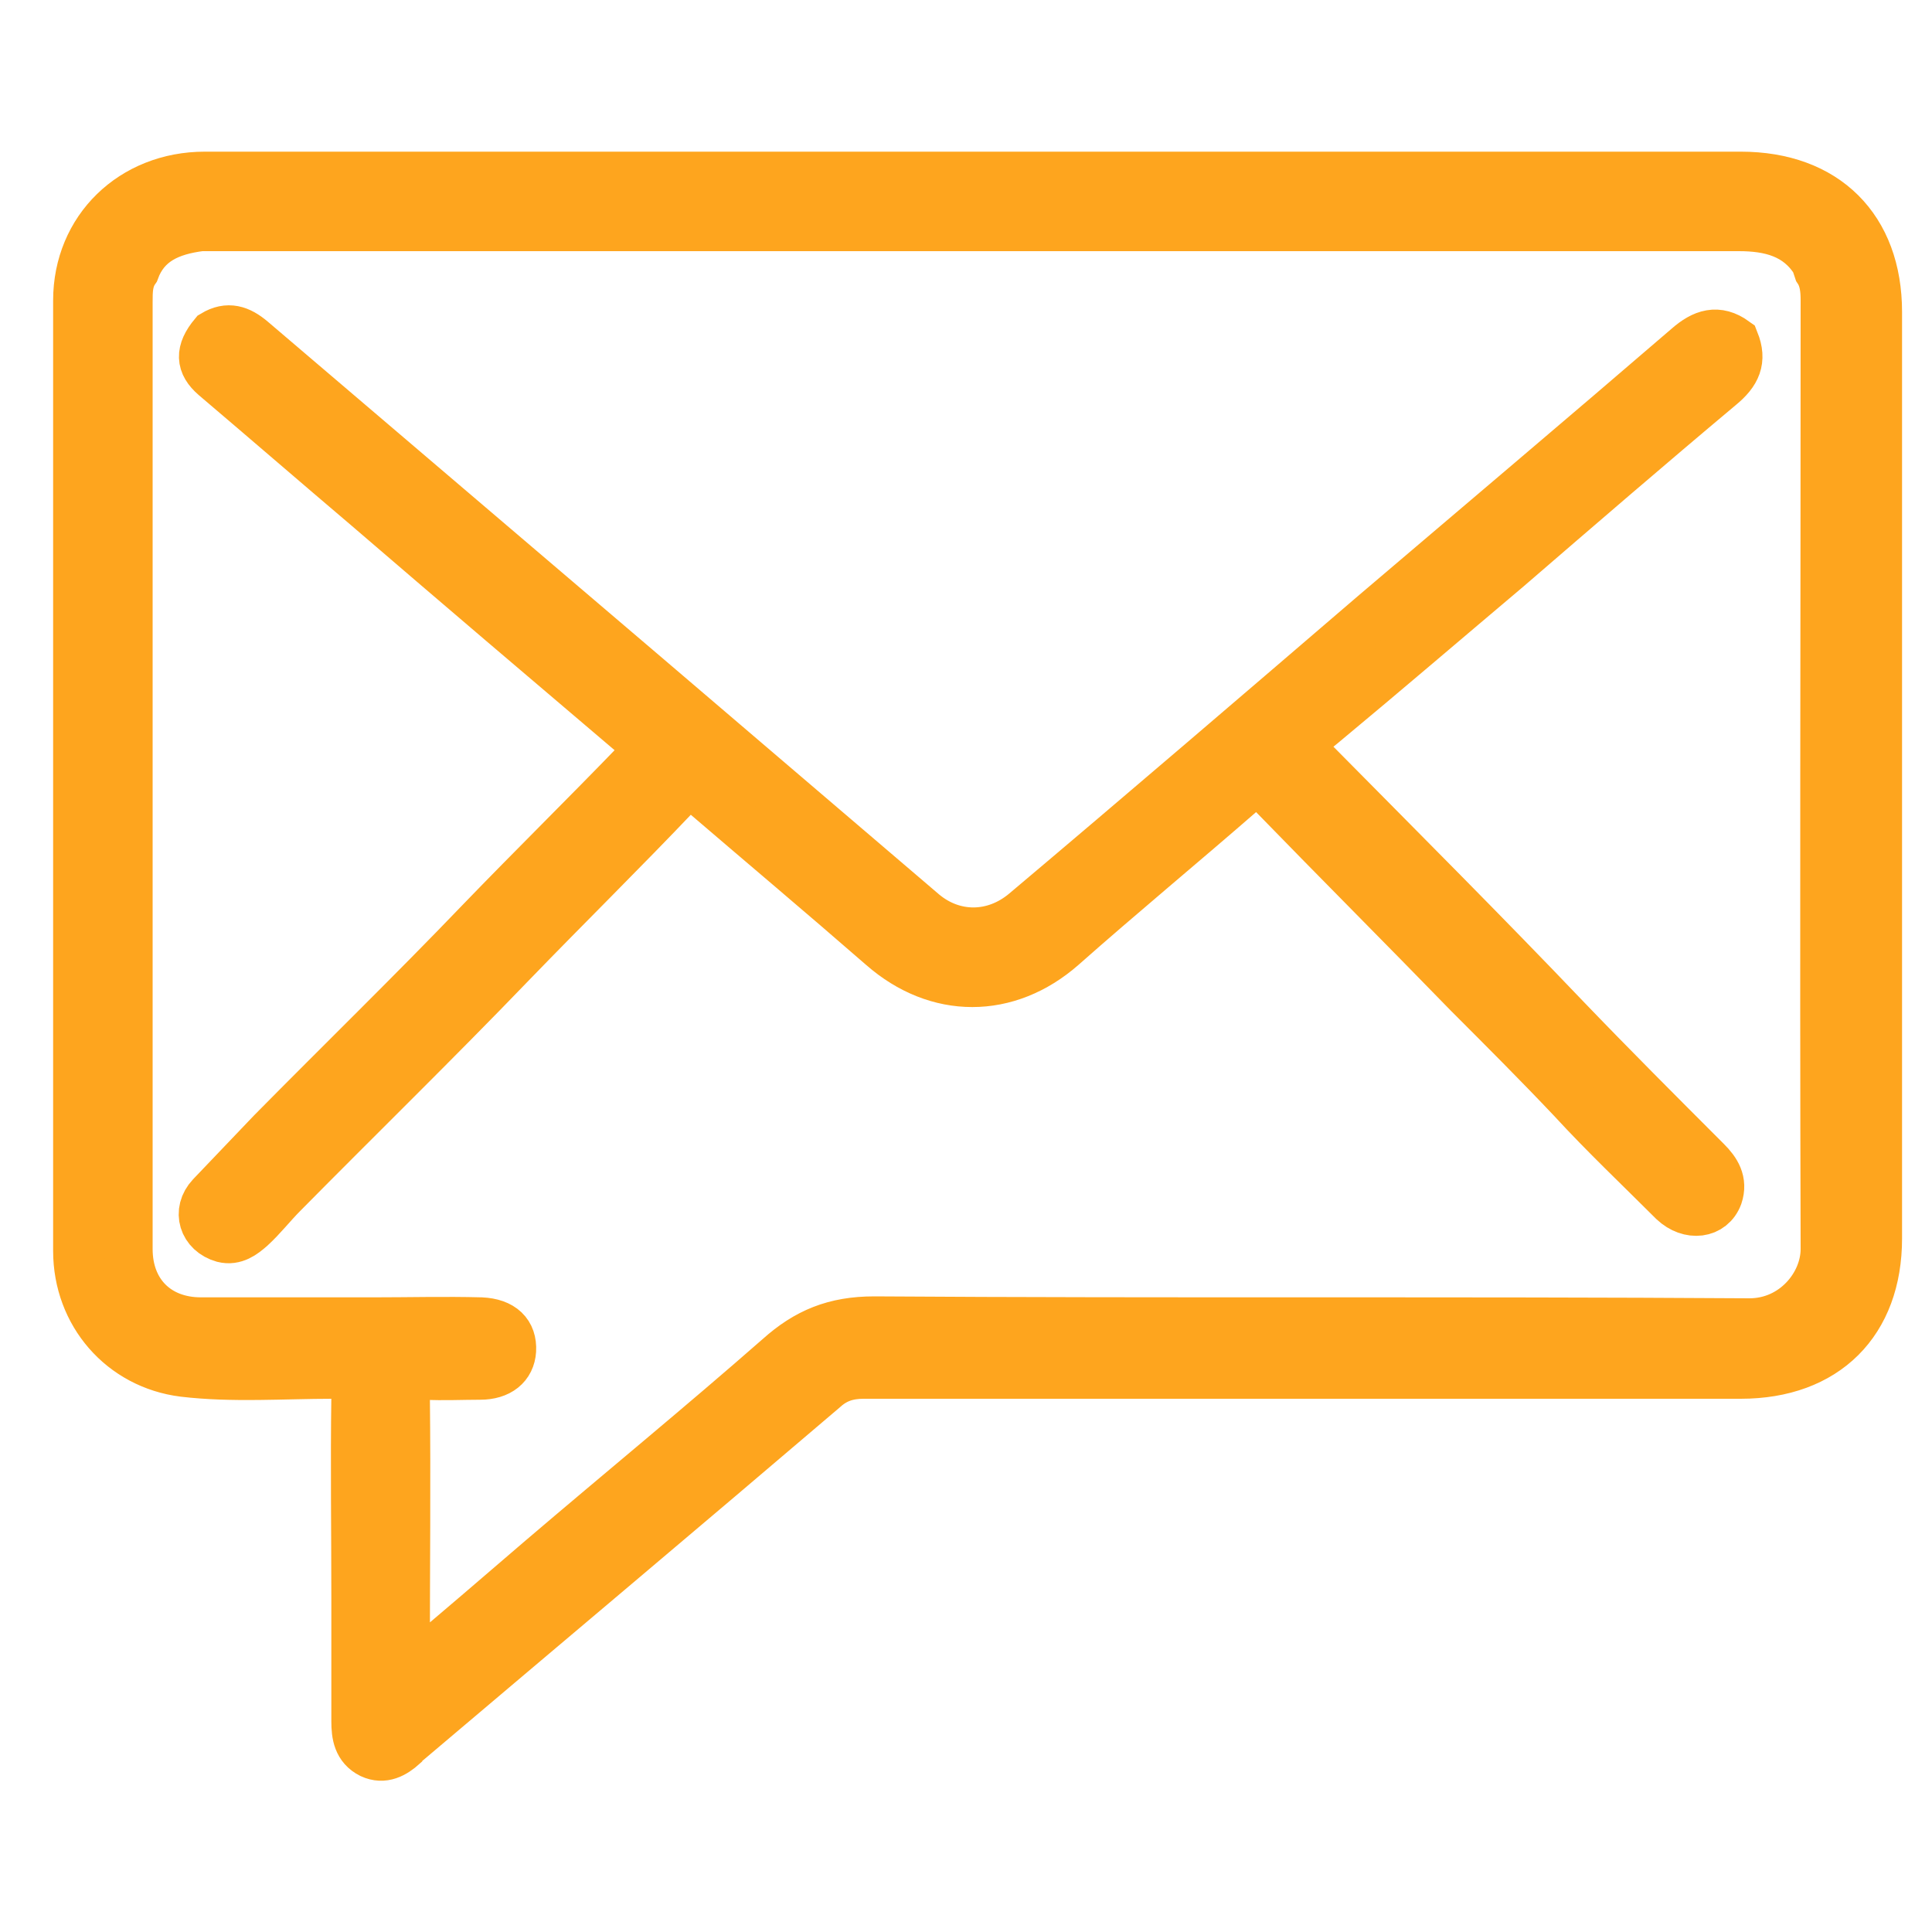 <svg version="1.1" id="Layer_1" xmlns="http://www.w3.org/2000/svg" x="0" y="0" viewBox="0 0 200 200" style="enable-background:new 0 0 200 200" xml:space="preserve"><style>.st0{fill:#fea51e;stroke:#fea51e;stroke-width:5;stroke-miterlimit:10}</style><path class="st0" d="M101.2 18.2h79c8.8 0 14.2 5.4 14.2 14.1v95.9c0 8.7-5.4 14.1-14.2 14.1H89.4c-1.6 0-2.9.4-4.1 1.5C71 156 56.6 168.1 42.2 180.3c-.1.1-.3.2-.4.4-1 .9-2.1 1.5-3.4.9-1.4-.7-1.6-2-1.6-3.4v-12.8c0-6.9-.1-13.9 0-20.8 0-1.9-.6-2.3-2.4-2.3-5.1 0-10.3.4-15.4-.2-6.4-.8-11-6.1-11-12.6V31.1c0-7.4 5.7-12.9 13.2-12.9h80zM14 28c-.7 1-.7 2.1-.7 3.3v98c0 4.5 3 7.5 7.5 7.5h17.9c3.7 0 7.4-.1 11.1 0 2.2.1 3.3 1.2 3.2 3-.1 1.6-1.3 2.6-3.3 2.6-1.9 0-3.8.1-5.7 0-1.6-.1-2.1.4-2 2 .1 9 0 17.9 0 26.9 0 .5-.2 1.2.4 1.6.2-.2.5-.3.7-.5 4.3-3.6 8.6-7.3 12.9-11 8.2-7 16.5-13.8 24.6-20.9 2.9-2.6 5.8-3.8 9.9-3.8 30.2.2 60.4 0 90.6.2 4.6 0 7.8-3.9 7.8-7.6-.1-32.7 0-65.5 0-98.2 0-1.1-.1-2.2-.7-3.1l-.3-.9c-1.8-2.9-4.7-3.6-7.9-3.6H20.8c-3.2.4-5.7 1.5-6.8 4.5z"/><path class="st0" d="M22.1 34.6c1.5-.9 2.7-.5 4 .6 13.6 11.6 27.2 23.2 40.7 34.7l28.8 24.6c3.1 2.6 7.3 2.6 10.5-.1 12.1-10.2 24.1-20.5 36.1-30.8 10.8-9.2 21.7-18.4 32.5-27.7 1.6-1.4 3.1-1.9 4.9-.6.8 2 .2 3.3-1.5 4.7-7.4 6.2-14.7 12.5-22 18.8-6.4 5.4-12.7 10.8-19.2 16.2-2.6 2.1-2.6 2.1-.3 4.4 8.5 8.6 17.1 17.2 25.5 26 4.8 5 9.7 9.9 14.6 14.8 1 1 1.7 2.1 1.2 3.6-.7 1.9-3 2.2-4.7.6-3.5-3.5-7.1-6.9-10.5-10.6-3.5-3.7-7.1-7.3-10.7-10.9-6.7-6.9-13.6-13.8-20.3-20.7-1.1-1.2-1.8-1.3-3.1-.2-6.2 5.4-12.5 10.6-18.6 16-5.7 5-13 5-18.7 0-6.2-5.4-12.5-10.7-18.8-16.1-1-.8-1.5-.6-2.3.2-5.6 5.9-11.5 11.7-17.3 17.7-7.8 8.1-15.8 15.9-23.6 23.8-1.1 1.1-2.1 2.4-3.3 3.5-.8.7-1.7 1.4-2.9 1.1-2.1-.6-2.8-2.8-1.3-4.4l6.3-6.6c7.2-7.3 14.5-14.4 21.6-21.8 5.4-5.6 10.9-11 16.3-16.6.9-.9 1.1-1.4 0-2.4-9.3-7.9-18.7-15.9-28-23.9-5.3-4.5-10.5-9-15.8-13.5-1.5-1.3-1.6-2.6-.1-4.4z"/></svg>